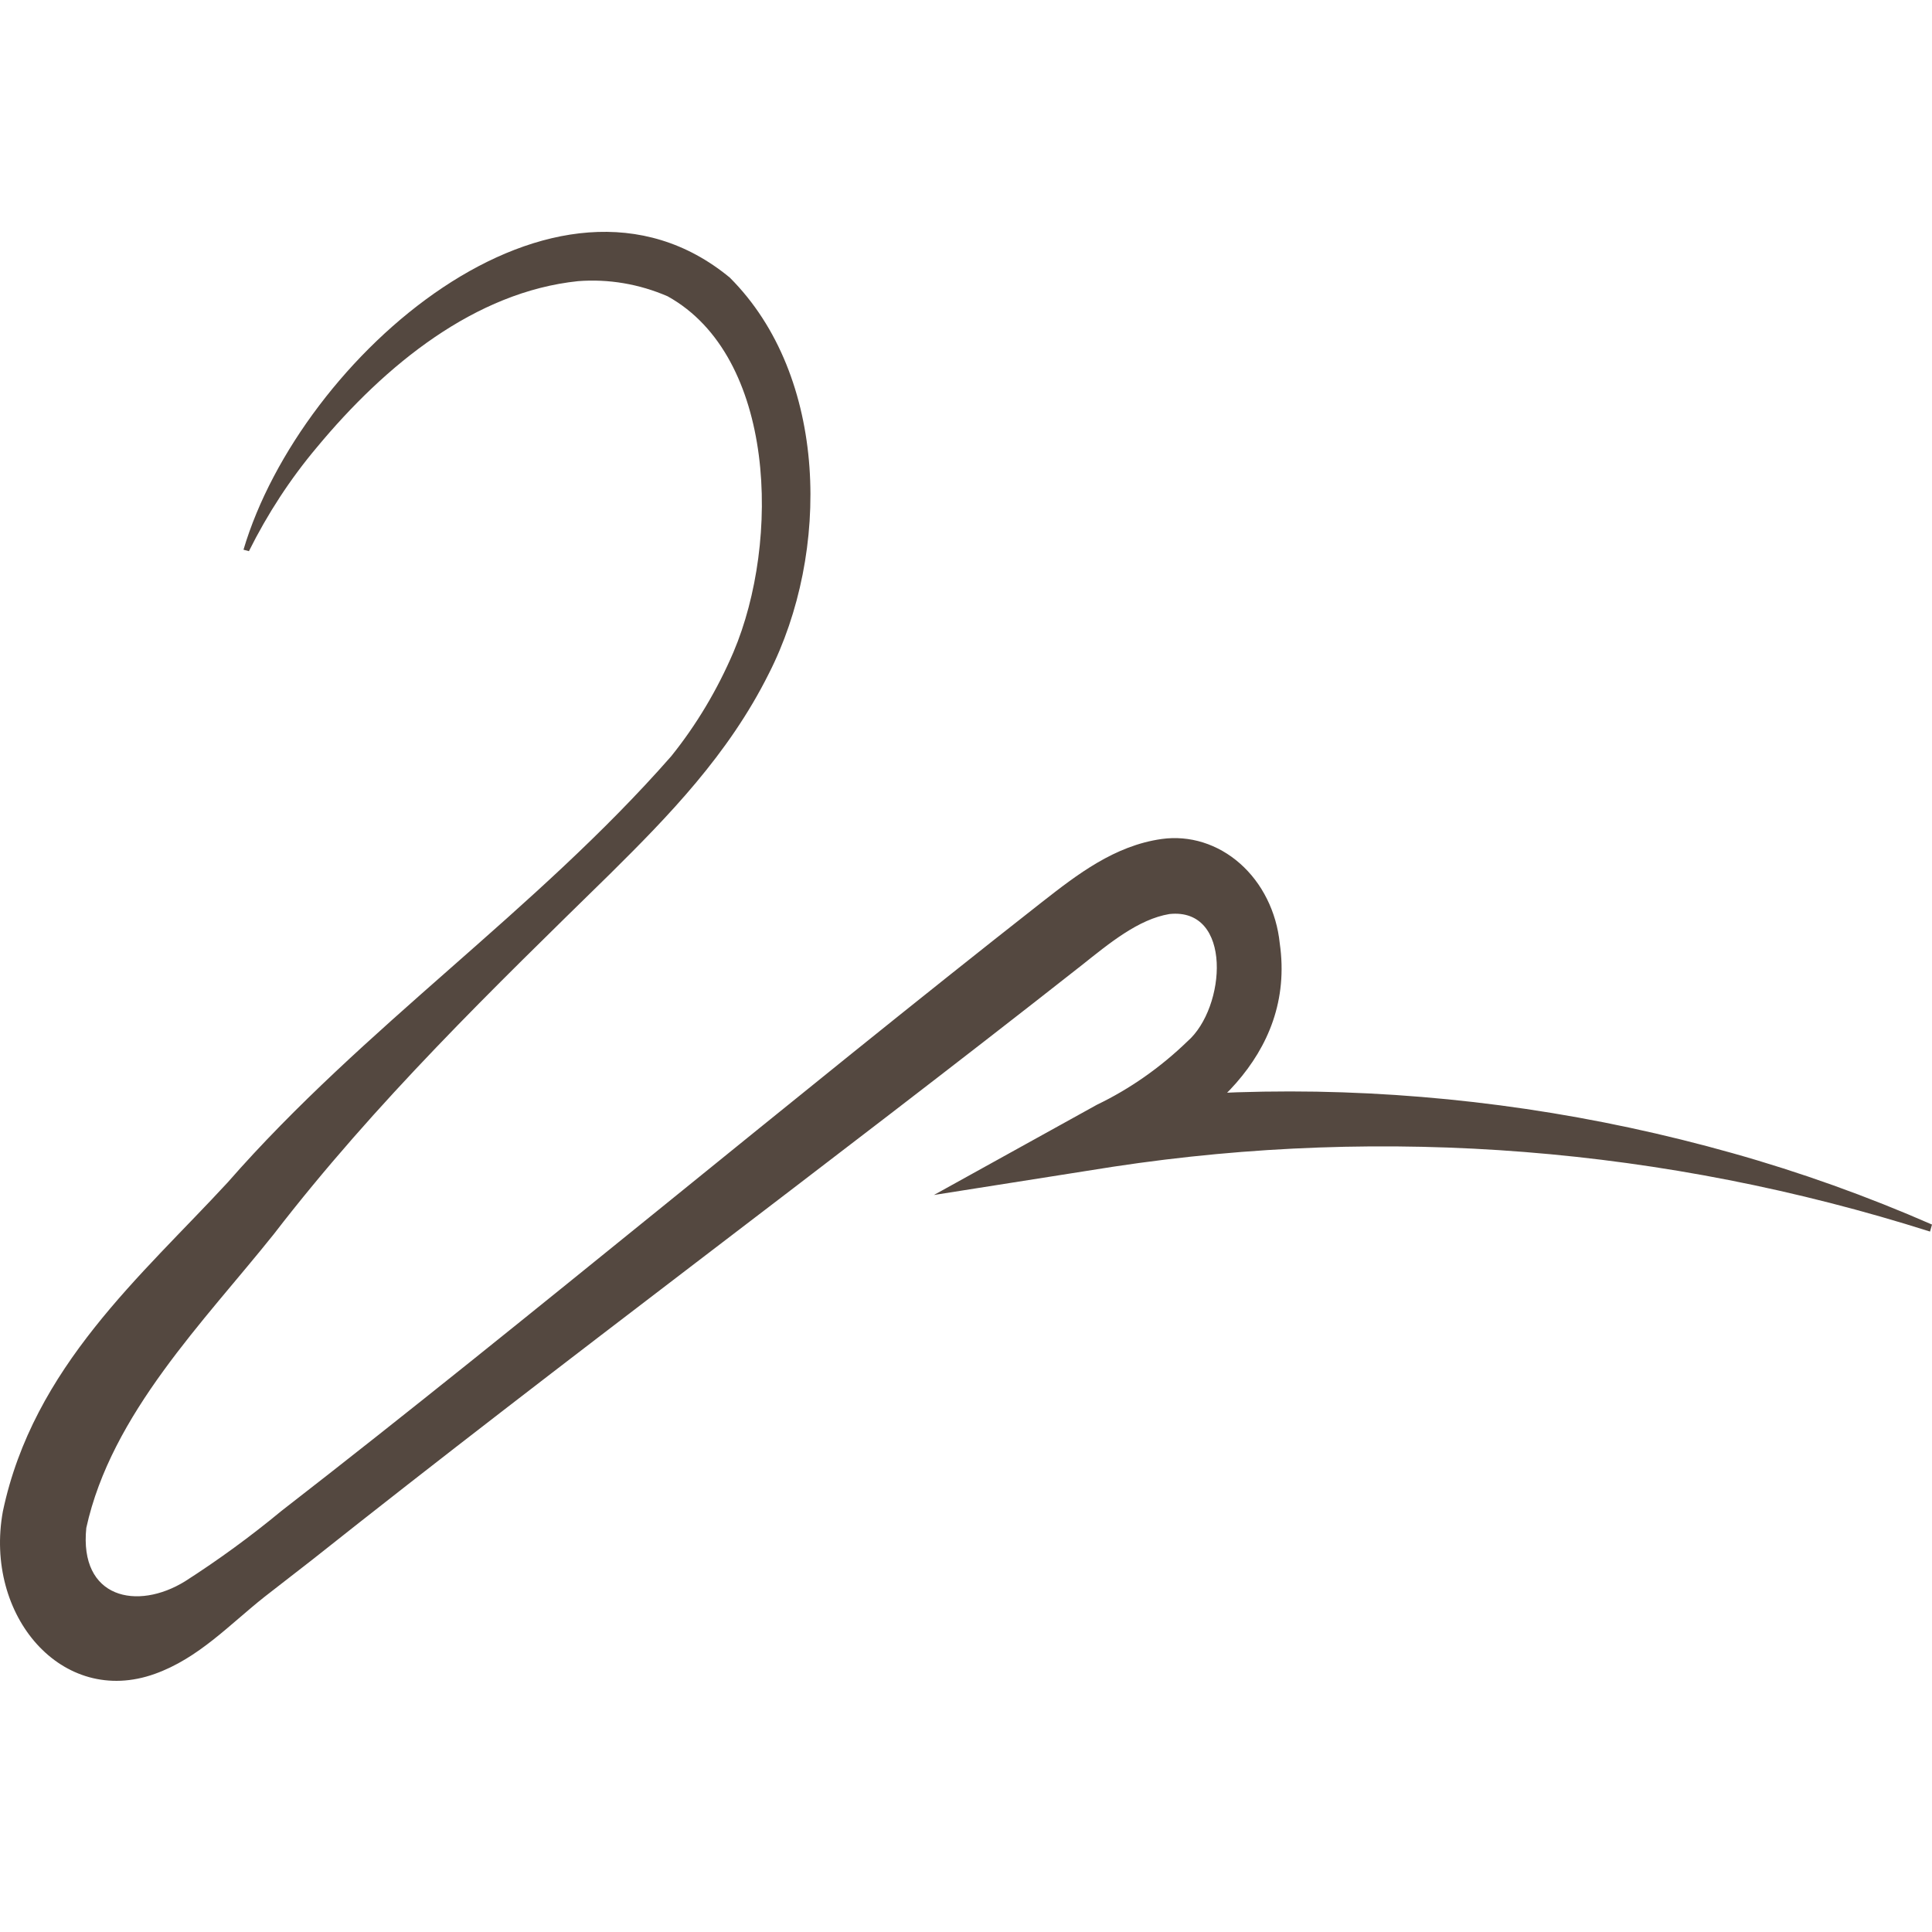 <svg width="100" height="100" viewBox="0 0 100 100" fill="none" xmlns="http://www.w3.org/2000/svg">
<path d="M12.603 28.453C15.567 18.446 28.789 6.946 37.776 14.37C42.888 19.479 42.982 28.606 39.796 34.863C37.708 39.053 34.59 42.249 31.566 45.243C25.509 51.175 19.443 57.04 14.179 63.871C10.566 68.396 5.762 73.18 4.467 79.083C4.092 82.737 7.099 83.379 9.578 81.848C11.304 80.742 12.971 79.525 14.57 78.203C21.198 73.065 27.733 67.765 34.267 62.474C40.801 57.183 47.326 51.874 53.937 46.688C55.76 45.263 57.686 43.77 60.131 43.426C60.848 43.327 61.575 43.388 62.27 43.606C62.966 43.825 63.617 44.195 64.184 44.697C64.752 45.198 65.226 45.821 65.578 46.529C65.931 47.237 66.156 48.016 66.239 48.822C67.091 54.725 62.124 58.389 58.026 60.235L57.217 57.04C60.845 56.622 64.492 56.443 68.139 56.504C75.405 56.634 82.635 57.703 89.683 59.69C93.188 60.676 96.634 61.91 100 63.383L99.898 63.746C86.161 59.386 71.773 58.243 57.626 60.388L48.34 61.852L56.774 57.183C58.476 56.365 60.057 55.259 61.46 53.902C63.462 52.161 63.811 46.966 60.531 47.31C58.921 47.578 57.422 48.822 55.99 49.96C42.786 60.35 29.291 70.31 16.155 80.738L13.693 82.651C11.879 84.087 10.285 85.828 8.011 86.641C3.206 88.363 -0.832 83.618 0.148 78.231C1.724 70.75 7.338 66.023 11.785 61.202C18.847 53.127 27.707 47.166 34.744 39.14C36.041 37.526 37.126 35.712 37.964 33.753C40.4 28.013 40.162 18.446 34.556 15.336C33.081 14.698 31.499 14.431 29.922 14.552C24.598 15.107 19.955 18.867 16.394 23.162C15.031 24.782 13.852 26.585 12.884 28.529L12.603 28.453Z" fill="#544840"/>
</svg>
